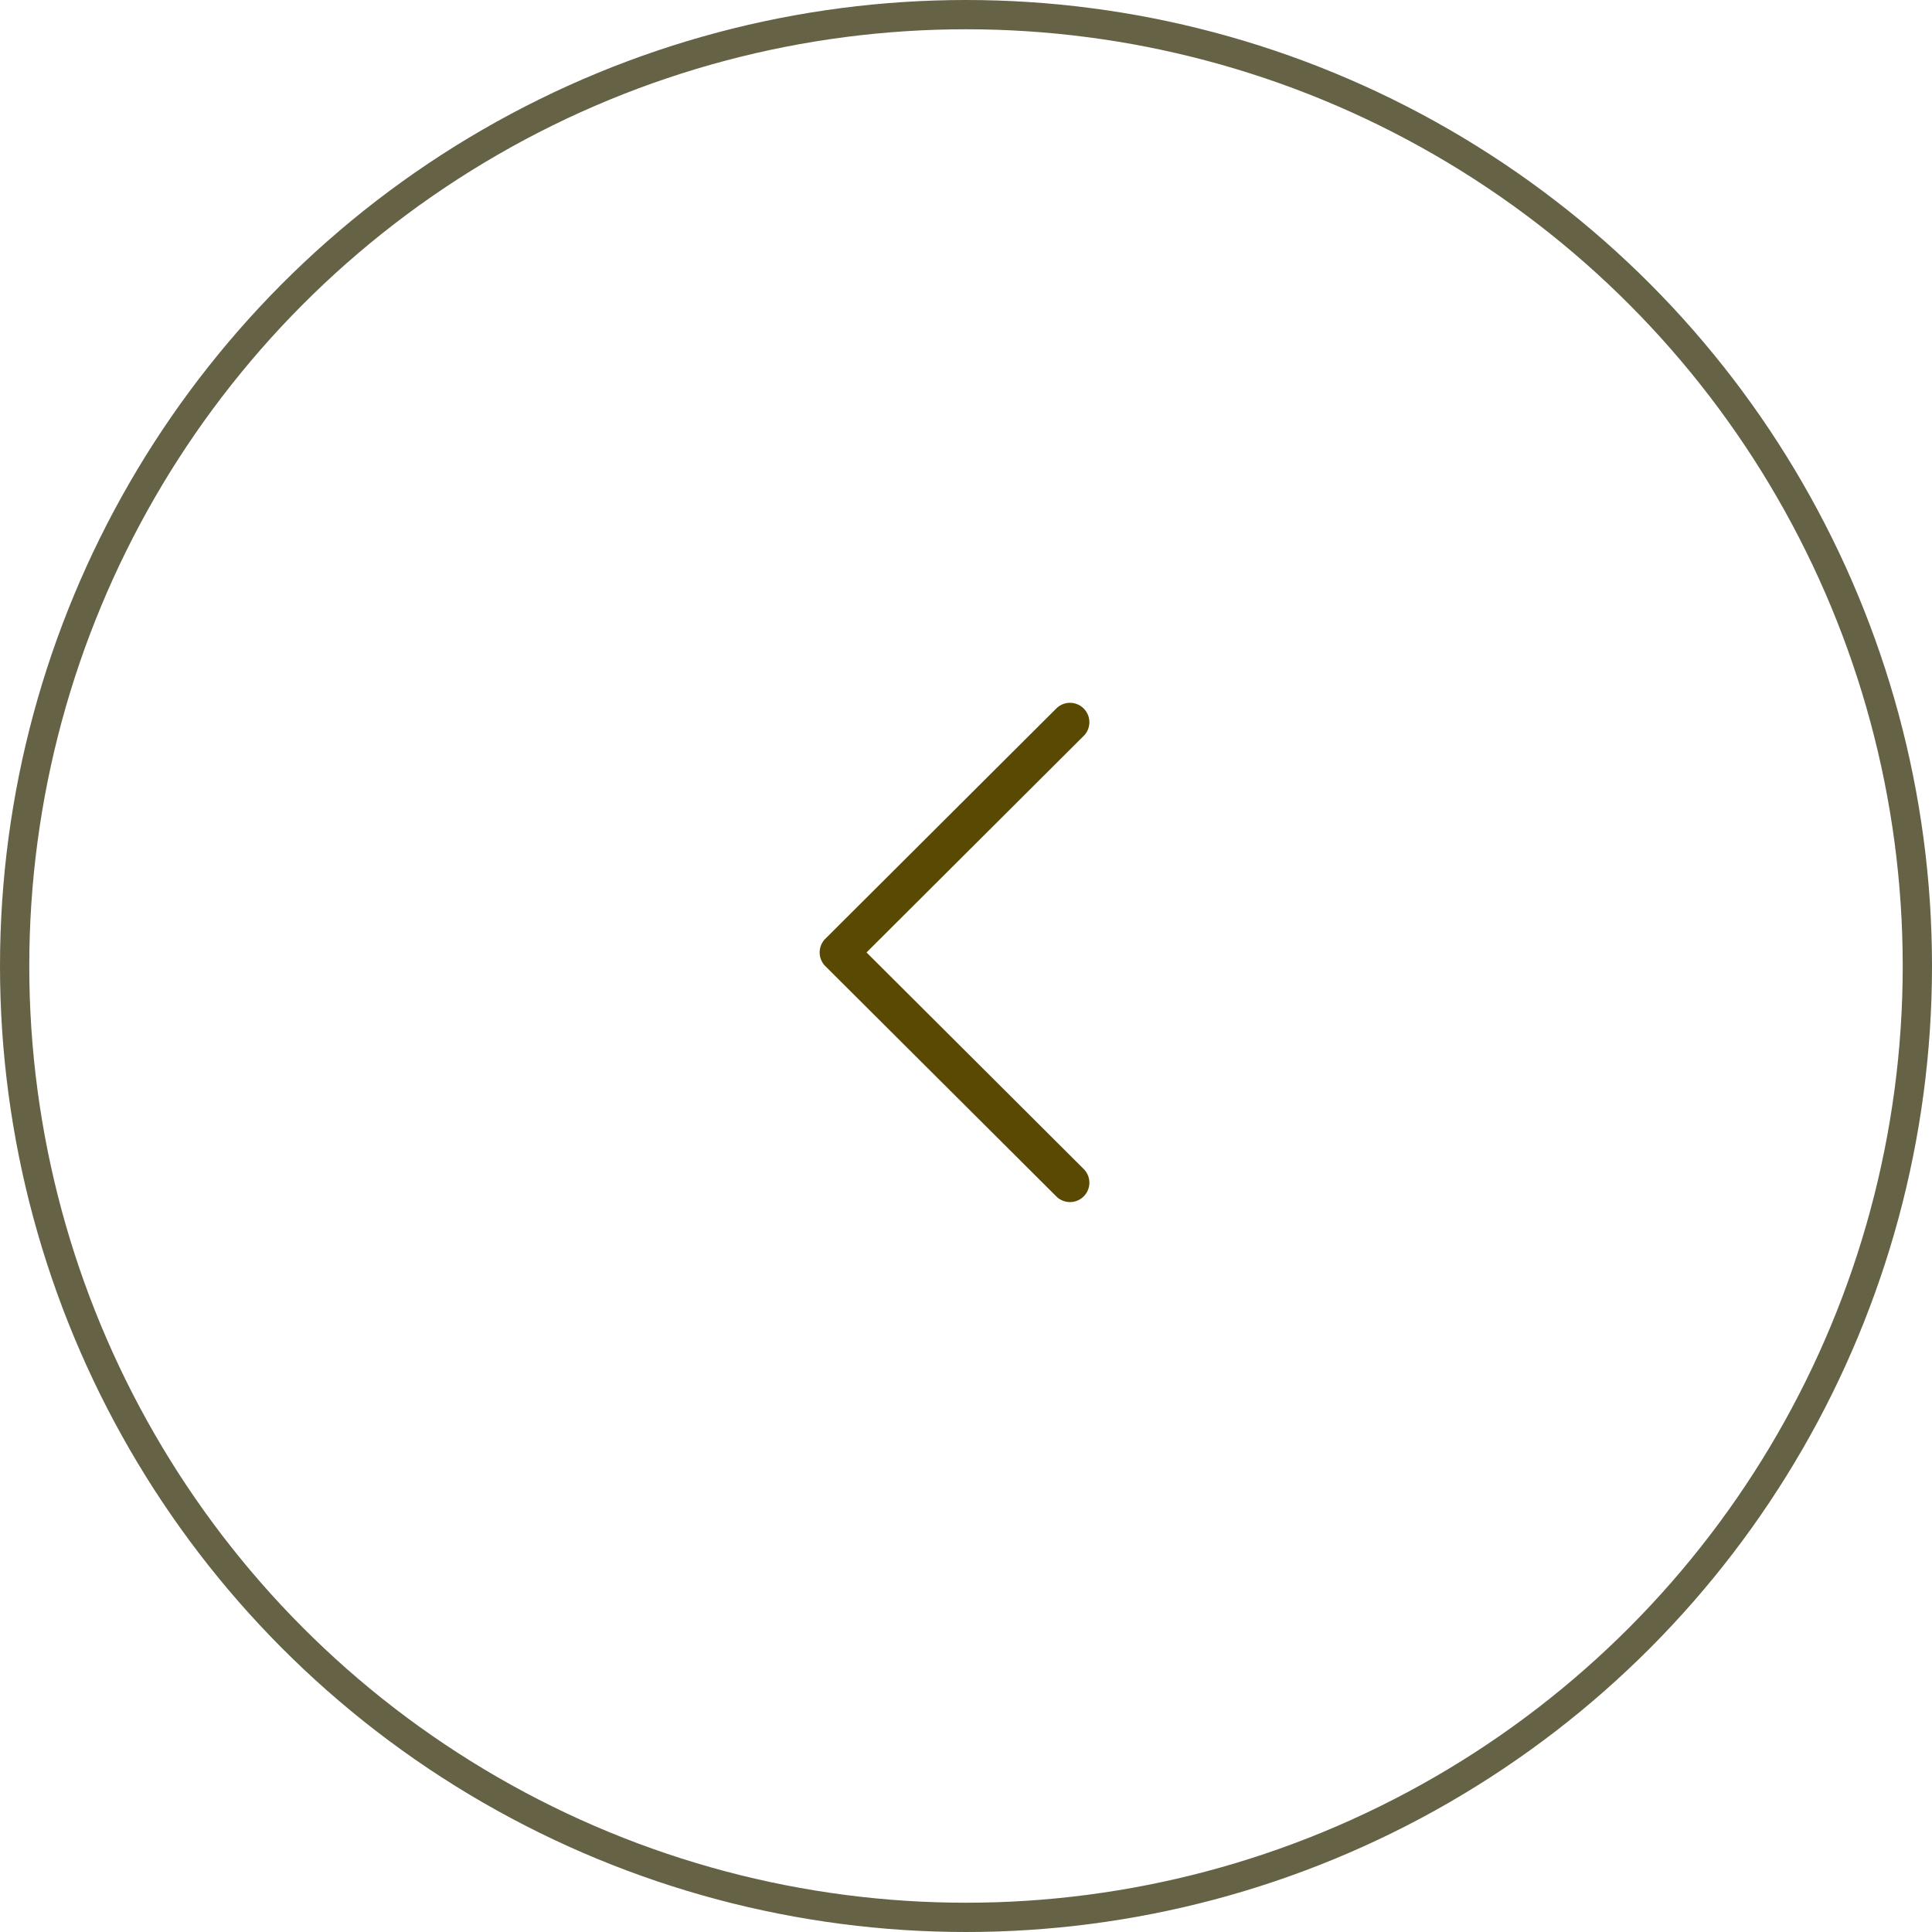 <svg xmlns="http://www.w3.org/2000/svg" width="66" height="66" viewBox="0 0 66 66">
  <g id="グループ_1107" data-name="グループ 1107" transform="translate(-40 -27)">
    <g id="楕円形_12" data-name="楕円形 12" transform="translate(40 27)" fill="none" stroke="#656246" stroke-width="1">
      <circle cx="33" cy="33" r="33" stroke="none"/>
      <circle cx="33" cy="33" r="32.5" fill="none"/>
    </g>
    <g id="next_1_" data-name="next (1)" transform="translate(68 51)">
      <g id="グループ_12" data-name="グループ 12" transform="translate(0 0)">
        <path id="パス_19" data-name="パス 19" d="M117.937,8.069l7.9-7.876a.662.662,0,0,1,.935.937l-7.428,7.407,7.428,7.407a.662.662,0,0,1-.935.937l-7.9-7.876a.662.662,0,0,1,0-.937Z" transform="translate(-117.742 0)" fill="#5a4903"/>
      </g>
    </g>
  </g>
</svg>

